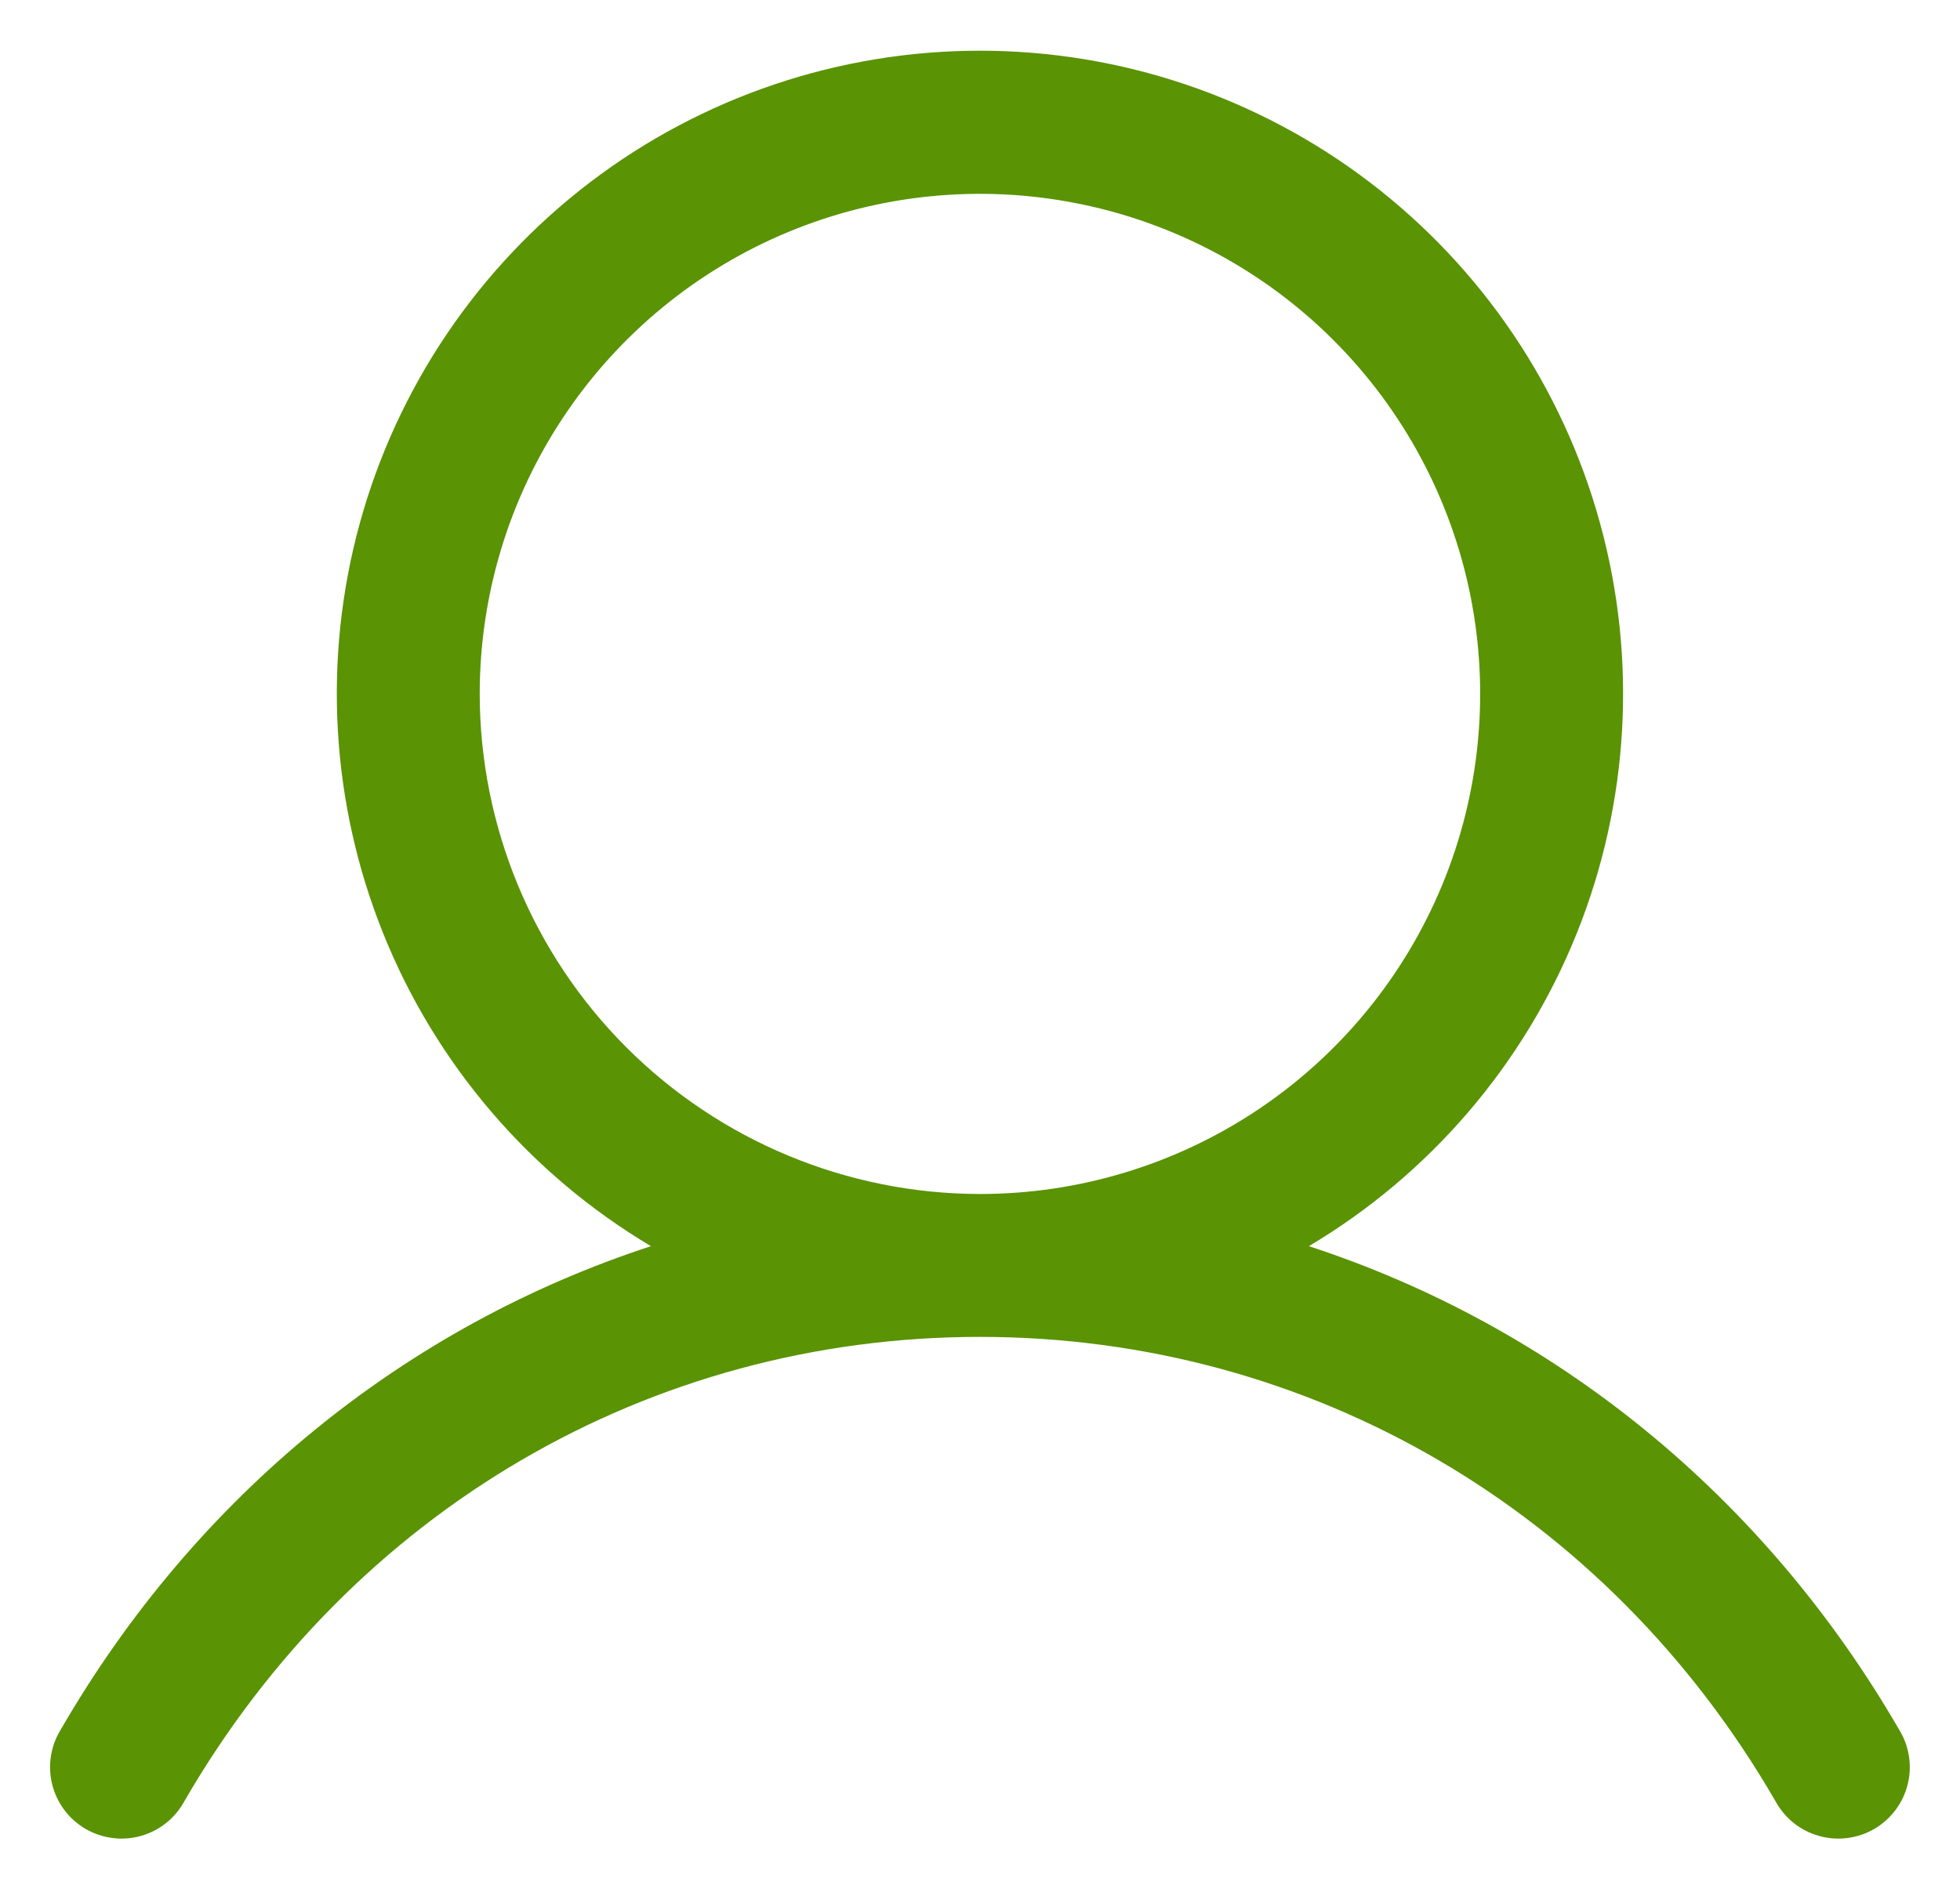 <svg width="24" height="23" viewBox="0 0 24 23" fill="none" xmlns="http://www.w3.org/2000/svg">
<path d="M23.256 21.187C21.59 18.307 19.023 16.242 16.027 15.263C17.509 14.381 18.661 13.037 19.305 11.437C19.949 9.837 20.05 8.07 19.592 6.407C19.135 4.744 18.144 3.278 16.772 2.232C15.401 1.187 13.724 0.621 11.999 0.621C10.275 0.621 8.598 1.187 7.226 2.232C5.854 3.278 4.864 4.744 4.406 6.407C3.949 8.07 4.05 9.837 4.694 11.437C5.338 13.037 6.489 14.381 7.971 15.263C4.975 16.241 2.408 18.306 0.742 21.187C0.681 21.286 0.641 21.397 0.623 21.512C0.606 21.628 0.611 21.746 0.64 21.859C0.669 21.972 0.72 22.079 0.79 22.172C0.861 22.265 0.949 22.343 1.051 22.402C1.152 22.46 1.264 22.498 1.38 22.512C1.496 22.527 1.613 22.518 1.726 22.486C1.838 22.454 1.943 22.401 2.034 22.328C2.126 22.255 2.201 22.164 2.257 22.062C4.318 18.5 7.96 16.374 11.999 16.374C16.038 16.374 19.681 18.5 21.741 22.062C21.797 22.164 21.873 22.255 21.964 22.328C22.055 22.401 22.16 22.454 22.273 22.486C22.385 22.518 22.503 22.527 22.619 22.512C22.735 22.498 22.847 22.46 22.948 22.402C23.049 22.343 23.137 22.265 23.208 22.172C23.279 22.079 23.33 21.972 23.358 21.859C23.387 21.746 23.393 21.628 23.375 21.512C23.358 21.397 23.317 21.286 23.256 21.187ZM5.874 8.499C5.874 7.288 6.233 6.103 6.907 5.096C7.58 4.089 8.536 3.304 9.655 2.84C10.774 2.377 12.006 2.255 13.194 2.492C14.382 2.728 15.474 3.311 16.33 4.168C17.187 5.025 17.77 6.116 18.007 7.304C18.243 8.492 18.122 9.724 17.658 10.843C17.194 11.962 16.409 12.919 15.402 13.592C14.395 14.265 13.211 14.624 11.999 14.624C10.375 14.622 8.818 13.976 7.67 12.828C6.522 11.68 5.876 10.123 5.874 8.499Z" fill="#5A9304"/>
</svg>
